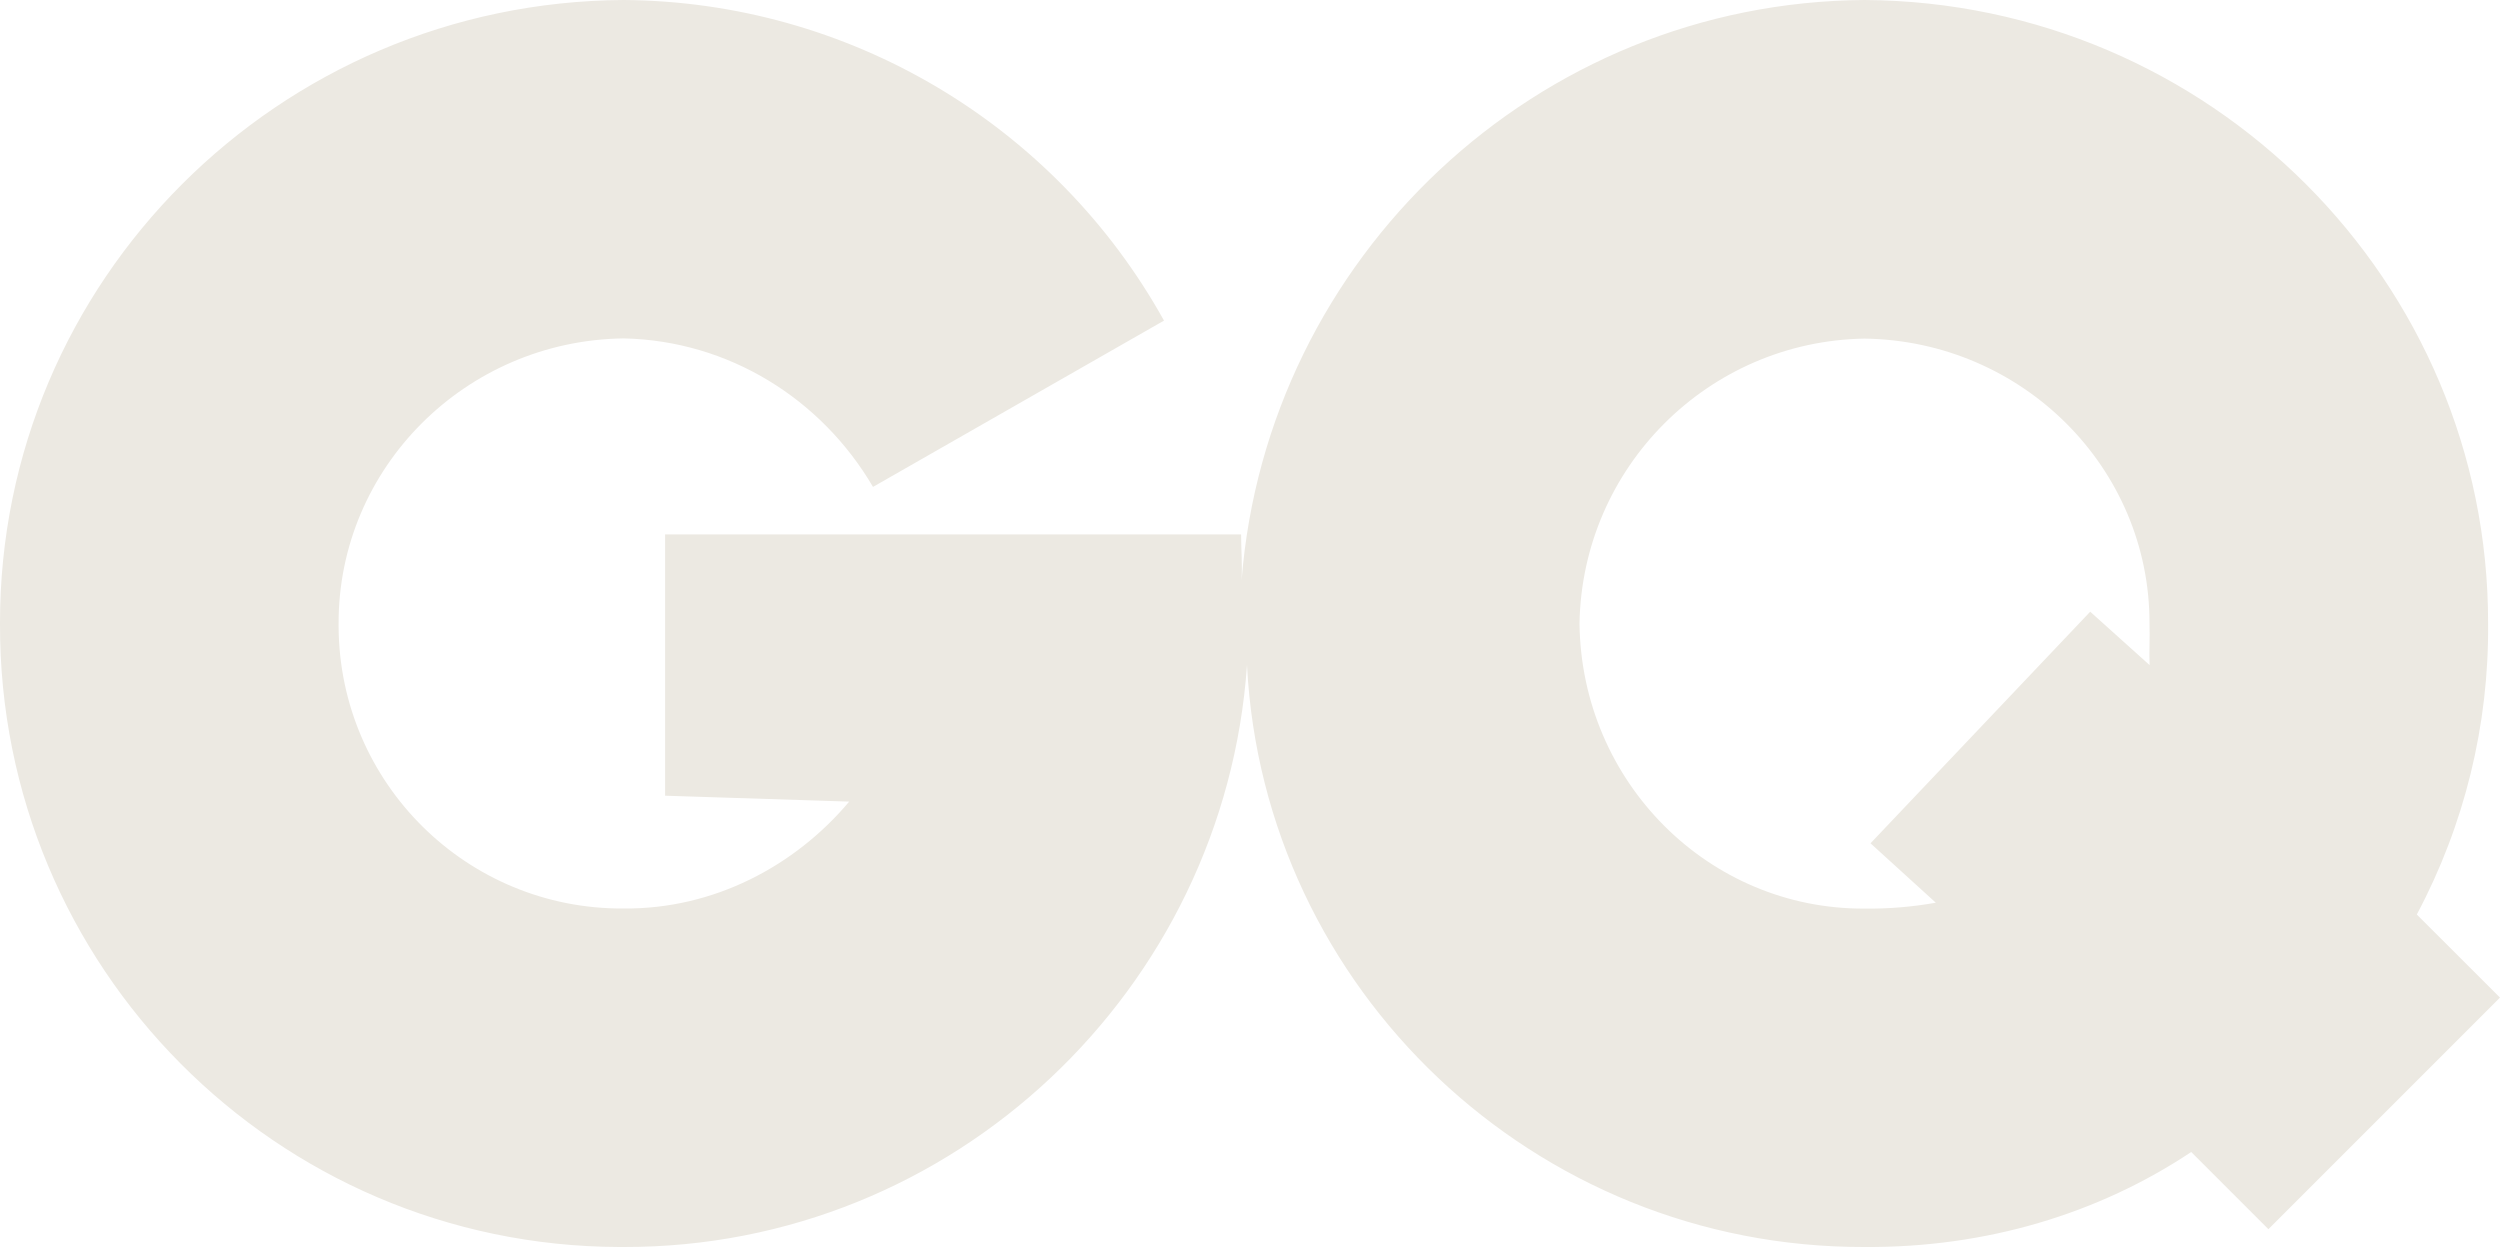 <?xml version="1.0" encoding="UTF-8"?> <svg xmlns="http://www.w3.org/2000/svg" xmlns:xlink="http://www.w3.org/1999/xlink" version="1.1" id="Слой_1" x="0px" y="0px" viewBox="0 0 2500 1247" style="enable-background:new 0 0 2500 1247;" xml:space="preserve"> <style type="text/css"> .st0{fill:#ECE9E2;} </style> <path class="st0" d="M2416.8,914.5c47.7-89.5,72.2-189.6,71.3-291C2488.6,281.1,2209.7,2.2,1864.6,0 c-328.2,2.1-597.7,257.8-623,580.3c0.8-15.8-0.5-32-0.5-45.9h-576v261.3l184.1,5.9c-54.3,64.6-135.6,107.7-225.6,106.9 c-156.4,1-284-125-285-281.5c0-1.2,0-2.4,0-3.6c-0.3-155.5,126.9-282.9,285-285c105.2,2.2,197.9,60.6,249.4,148.5l291-166.3 C1054.8,124.1,848.3,1.5,623.5,0C278.4,2.1-0.5,281,0,623.5c-1.1,343.2,276.1,622.4,619.3,623.5c1.4,0,2.8,0,4.2,0 c330.3,0.8,601-258,623.5-581.9c16.5,323.9,287.3,582.8,617.6,581.9c121.6,0.8,234.1-33.4,326.6-95l77.2,77.2L2500,997.6 L2416.8,914.5z M2149.6,665.1L2149.6,665.1l-59.4-53.4l-219.7,231.6l65.3,59.4c-23.5,4.2-47.4,6.2-71.3,5.9 c-155.9,0.8-283.1-126.5-285-285c2.6-156.3,128.7-282.4,285-285c158.2,2.2,285.4,129.5,285,285C2150,638.4,2149,651.8,2149.6,665.1z "></path> </svg> 